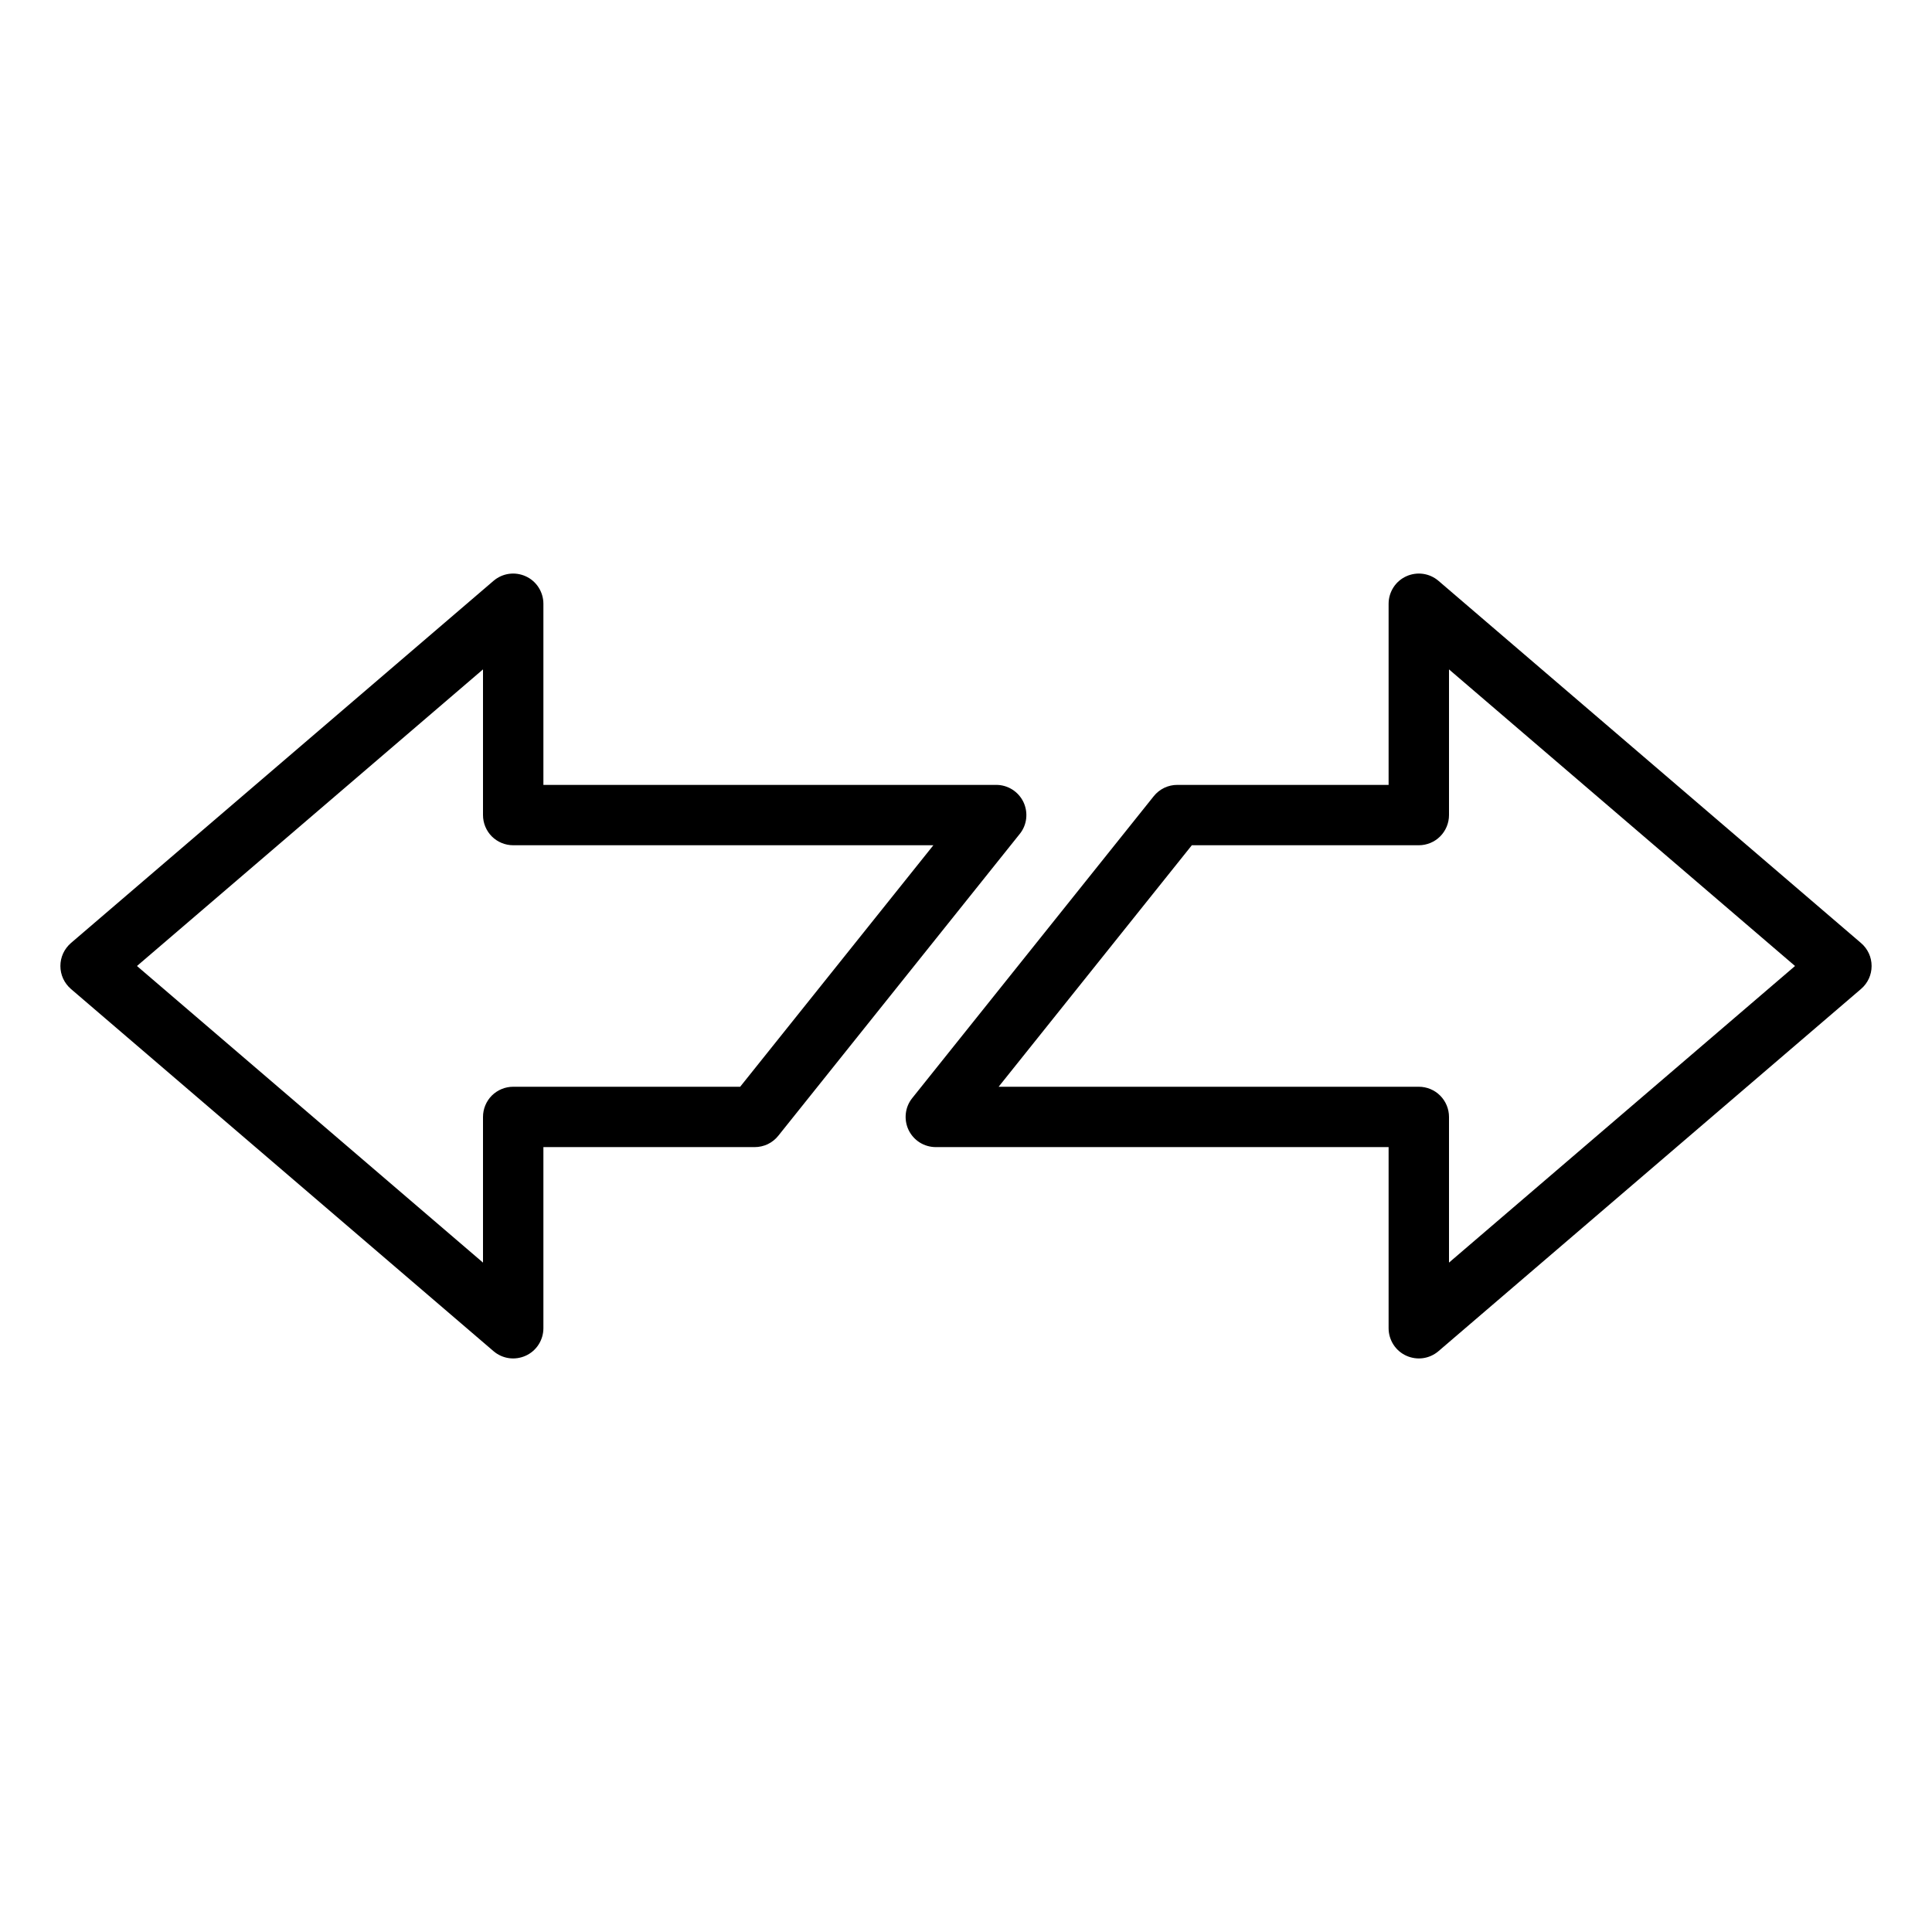 <svg width="46" height="46" viewBox="0 0 46 46" fill="none" xmlns="http://www.w3.org/2000/svg">
<path d="M1.688 23.546L11.751 32.171C11.855 32.26 11.983 32.318 12.119 32.337C12.255 32.356 12.394 32.335 12.519 32.278C12.644 32.221 12.75 32.129 12.824 32.013C12.898 31.897 12.938 31.762 12.938 31.625V27.312H17.969C18.076 27.312 18.183 27.288 18.28 27.242C18.377 27.195 18.463 27.127 18.53 27.043L24.28 19.855C24.365 19.75 24.418 19.622 24.433 19.488C24.448 19.353 24.425 19.217 24.367 19.095C24.308 18.973 24.216 18.87 24.102 18.798C23.987 18.726 23.854 18.687 23.719 18.688H12.938V14.375C12.938 14.238 12.898 14.103 12.824 13.987C12.75 13.871 12.644 13.779 12.519 13.722C12.394 13.665 12.255 13.644 12.119 13.663C11.983 13.682 11.855 13.74 11.751 13.829L1.688 22.454C1.61 22.522 1.547 22.605 1.503 22.7C1.46 22.794 1.438 22.896 1.438 23C1.438 23.104 1.46 23.206 1.503 23.3C1.547 23.395 1.61 23.478 1.688 23.546ZM11.5 15.938V19.406C11.5 19.597 11.576 19.78 11.71 19.915C11.845 20.049 12.028 20.125 12.219 20.125H22.223L17.623 25.875H12.219C12.028 25.875 11.845 25.951 11.71 26.085C11.576 26.22 11.5 26.403 11.5 26.594V30.062L3.261 23L11.5 15.938ZM44.311 22.454L34.249 13.829C34.145 13.74 34.017 13.682 33.881 13.663C33.745 13.644 33.606 13.665 33.481 13.722C33.356 13.779 33.25 13.871 33.176 13.987C33.102 14.103 33.062 14.238 33.062 14.375V18.688H28.031C27.923 18.687 27.817 18.712 27.72 18.758C27.623 18.805 27.537 18.873 27.47 18.957L21.72 26.145C21.635 26.25 21.582 26.378 21.567 26.512C21.552 26.647 21.575 26.783 21.633 26.905C21.692 27.027 21.784 27.13 21.898 27.202C22.013 27.274 22.146 27.312 22.281 27.312H33.062V31.625C33.062 31.762 33.102 31.897 33.176 32.013C33.25 32.129 33.356 32.221 33.481 32.278C33.606 32.335 33.745 32.356 33.881 32.337C34.017 32.318 34.145 32.26 34.249 32.171L44.311 23.546C44.39 23.478 44.453 23.395 44.497 23.3C44.54 23.206 44.562 23.104 44.562 23C44.562 22.896 44.54 22.794 44.497 22.7C44.453 22.605 44.39 22.522 44.311 22.454ZM34.5 30.062V26.594C34.5 26.403 34.424 26.22 34.289 26.085C34.155 25.951 33.972 25.875 33.781 25.875H23.777L28.377 20.125H33.781C33.972 20.125 34.155 20.049 34.289 19.915C34.424 19.78 34.5 19.597 34.5 19.406V15.938L42.739 23L34.5 30.062Z" fill="black"/>
</svg>
